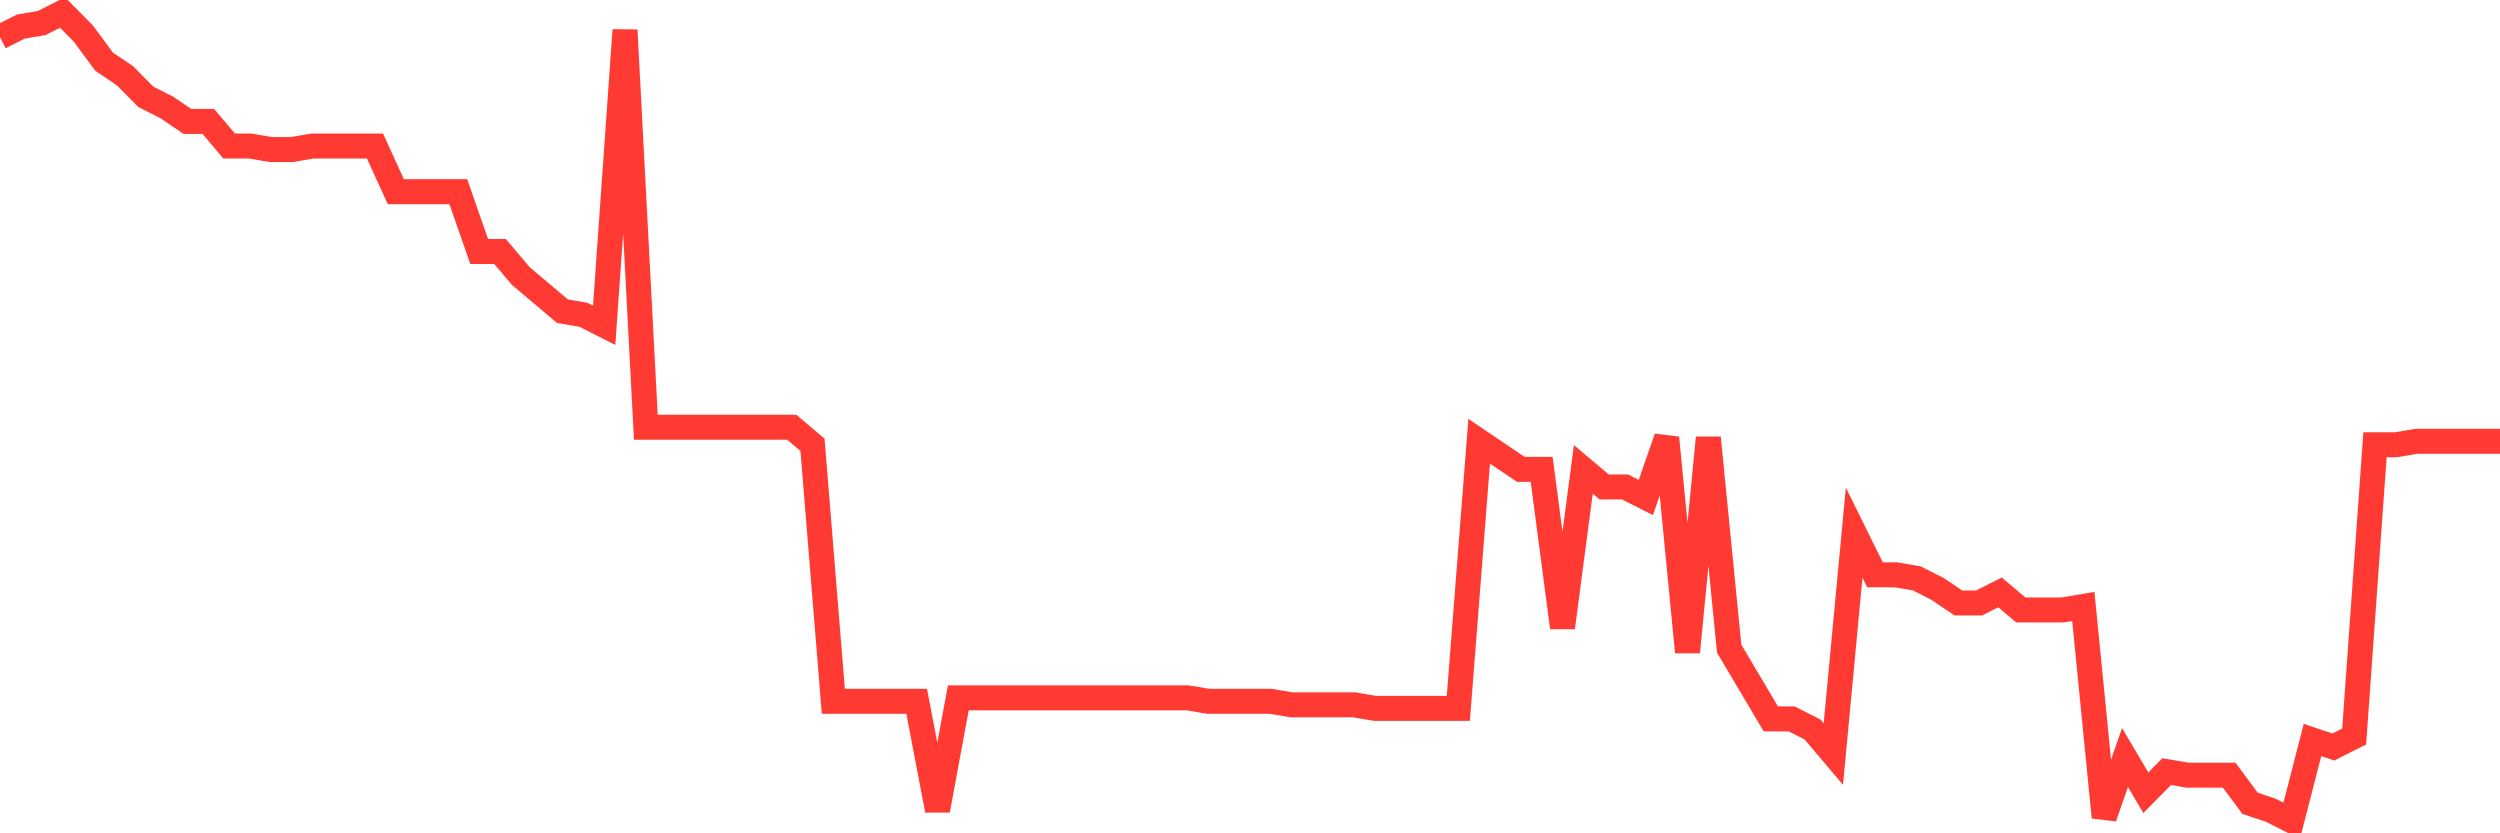 <svg
  xmlns="http://www.w3.org/2000/svg"
  xmlns:xlink="http://www.w3.org/1999/xlink"
  width="120"
  height="40"
  viewBox="0 0 120 40"
  preserveAspectRatio="none"
>
  <polyline
    points="0,1.781 1,1.275 2,1.106 3,0.6 4,1.612 5,2.962 6,3.637 7,4.649 8,5.155 9,5.83 10,5.83 11,7.01 12,7.01 13,7.179 14,7.179 15,7.01 16,7.01 17,7.01 18,7.01 19,9.203 20,9.203 21,9.203 22,9.203 23,12.071 24,12.071 25,13.252 26,14.096 27,14.939 28,15.108 29,15.614 30,1.443 31,20.506 32,20.506 33,20.506 34,20.506 35,20.506 36,20.506 37,20.506 38,20.506 39,21.35 40,33.664 41,33.664 42,33.664 43,33.664 44,33.664 45,38.894 46,33.496 47,33.496 48,33.496 49,33.496 50,33.496 51,33.496 52,33.496 53,33.496 54,33.496 55,33.496 56,33.496 57,33.496 58,33.664 59,33.664 60,33.664 61,33.664 62,33.833 63,33.833 64,33.833 65,33.833 66,34.002 67,34.002 68,34.002 69,34.002 70,34.002 71,21.181 72,21.856 73,22.53 74,22.53 75,30.122 76,22.53 77,23.374 78,23.374 79,23.88 80,21.012 81,31.303 82,21.012 83,31.134 84,32.821 85,34.508 86,34.508 87,35.014 88,36.195 89,25.567 90,27.591 91,27.591 92,27.76 93,28.266 94,28.941 95,28.941 96,28.435 97,29.278 98,29.278 99,29.278 100,29.11 101,39.231 102,36.363 103,38.05 104,37.038 105,37.207 106,37.207 107,37.207 108,38.557 109,38.894 110,39.4 111,35.52 112,35.857 113,35.351 114,21.35 115,21.35 116,21.181 117,21.181 118,21.181 119,21.181 120,21.181"
    fill="none"
    stroke="#ff3a33"
    stroke-width="1.2"
  >
  </polyline>
</svg>